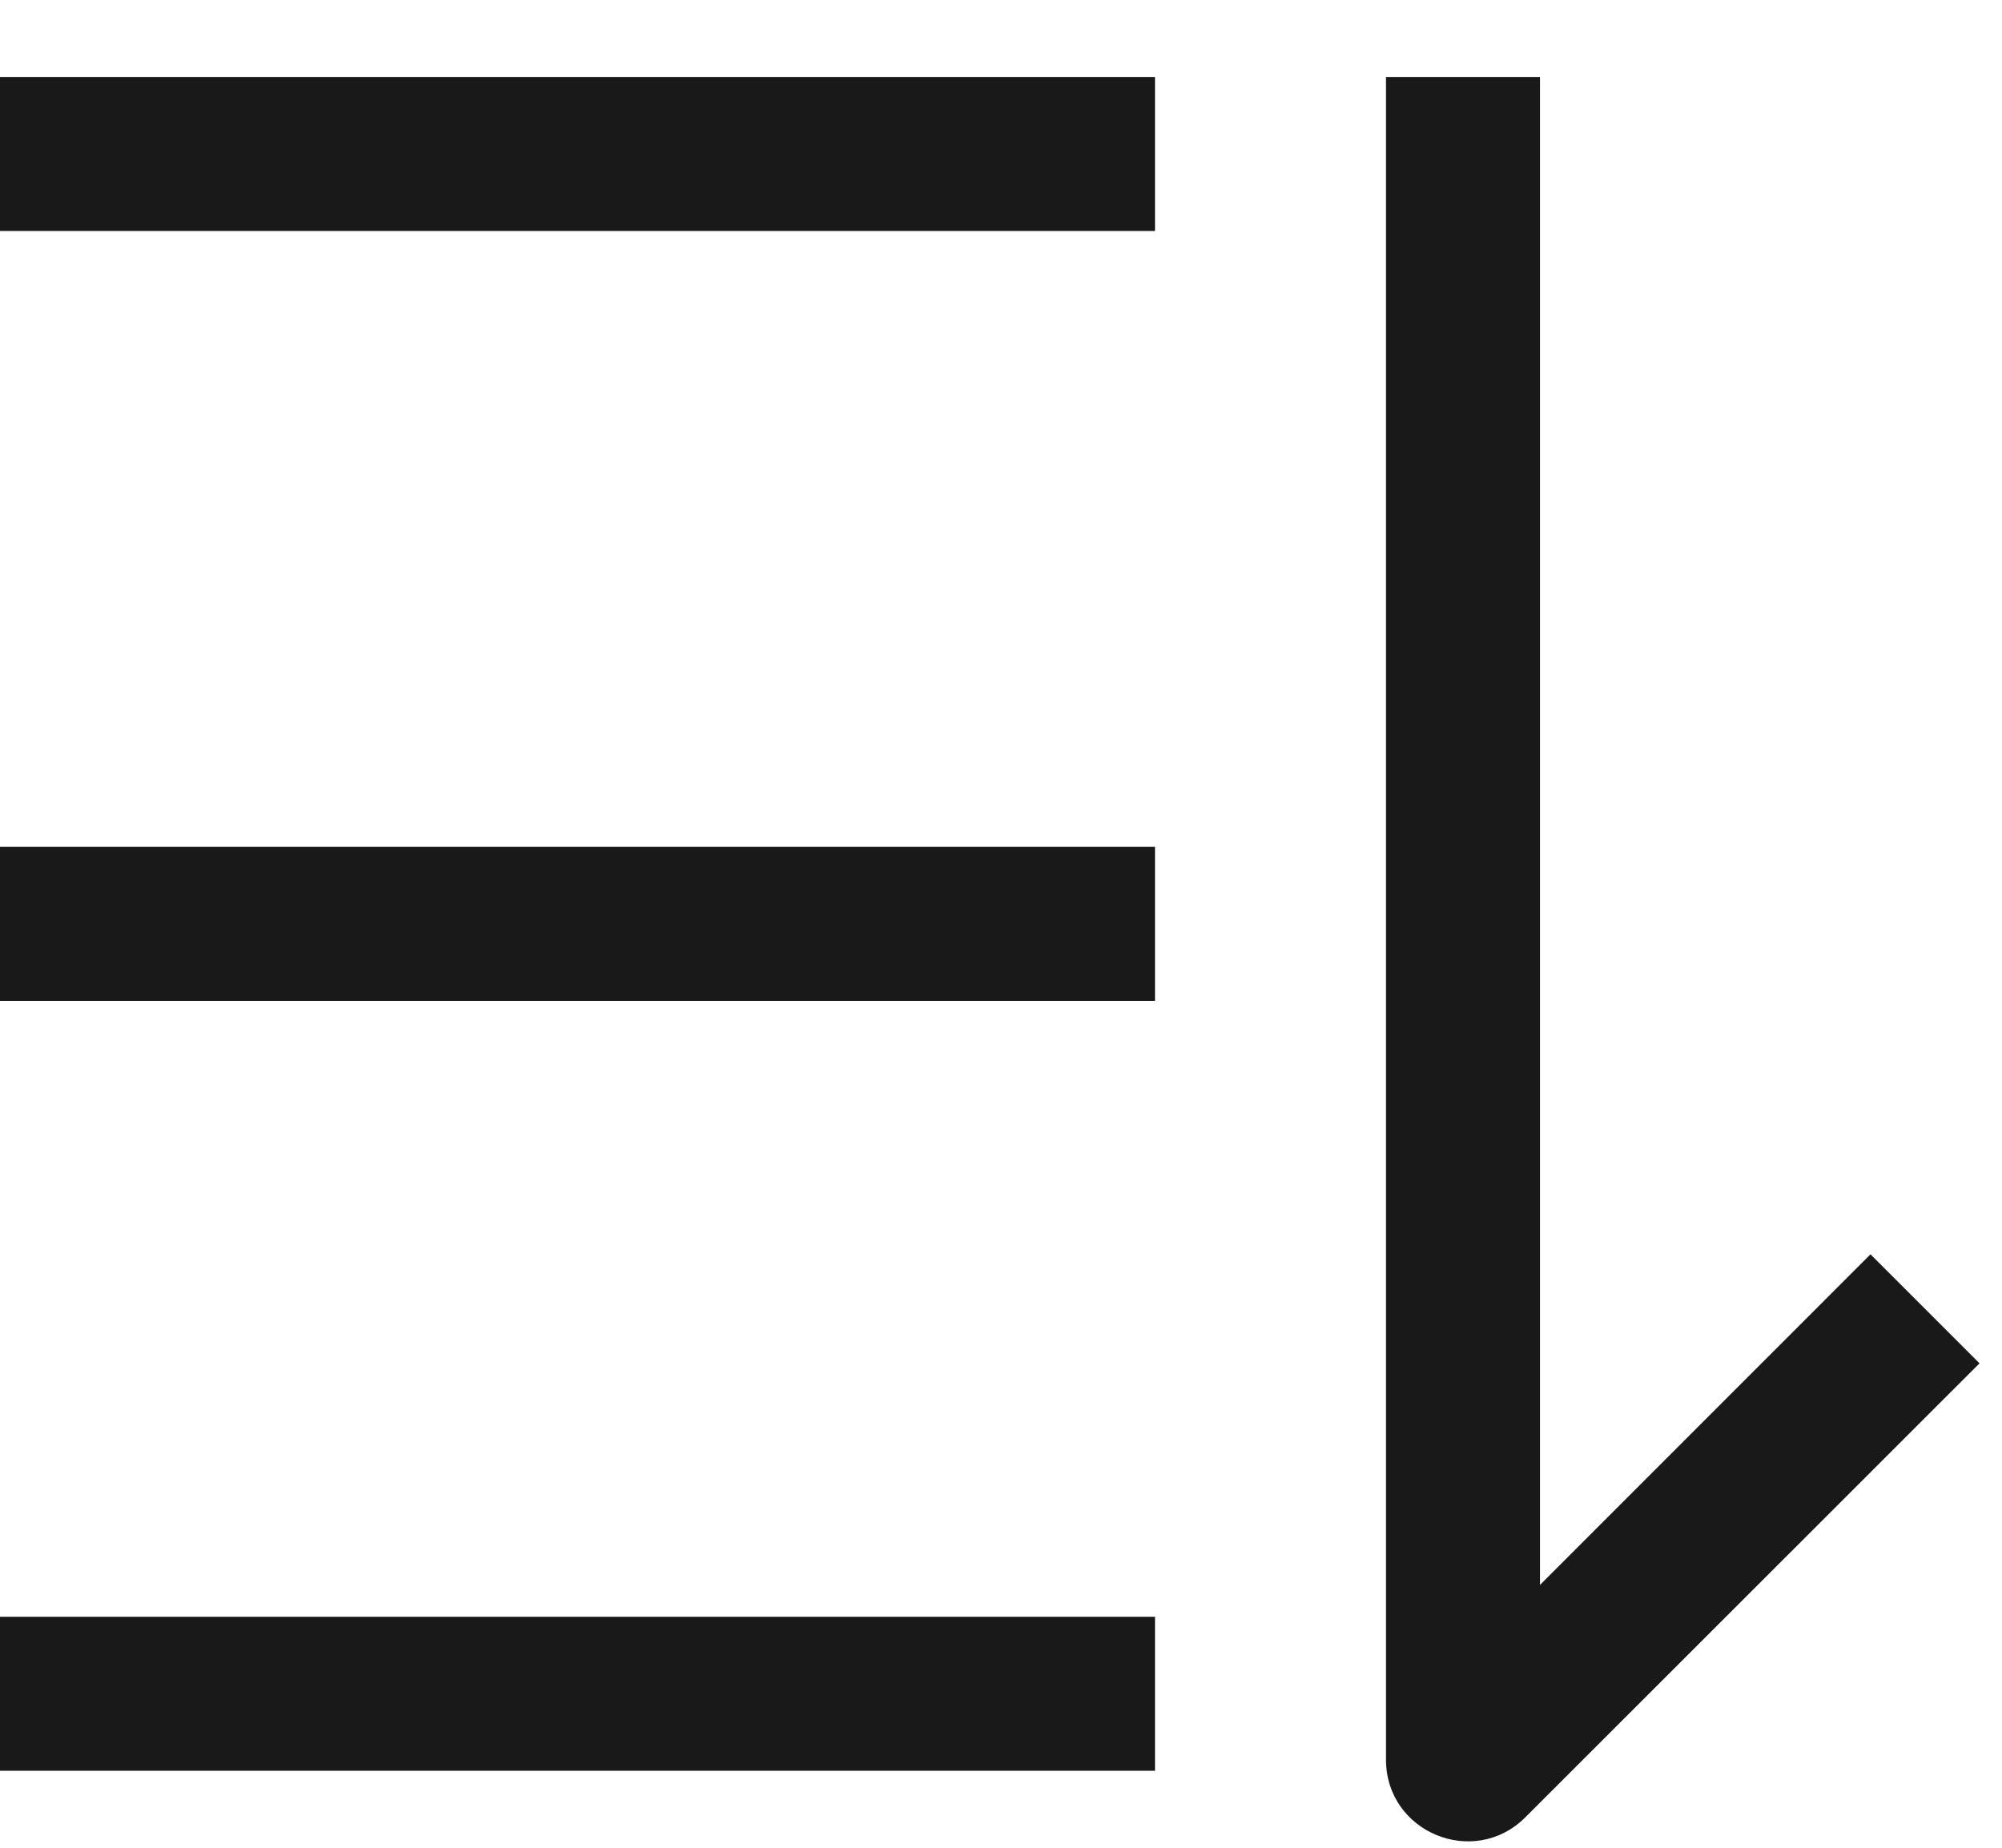 <?xml version="1.0" encoding="UTF-8"?>
<svg width="13px" height="12px" viewBox="0 0 13 12" version="1.1" xmlns="http://www.w3.org/2000/svg" xmlns:xlink="http://www.w3.org/1999/xlink">
    <!-- Generator: Sketch 60.1 (88133) - https://sketch.com -->
    <title>order-descending</title>
    <desc>Created with Sketch.</desc>
    <g id="--" stroke="none" stroke-width="1" fill="none" fill-rule="evenodd">
        <g id="Icons" transform="translate(-514, -773)">
            <g id="1.Base基础/3.Icon图标/内容/order-descending" transform="translate(512, 771)">
                <path d="M0,0 L16,0 L16,16 L0,16 L0,0 Z" id="order-descending-(Background)"></path>
                <path d="M2,2.5 L2,3.5 L9.5,3.5 L9.5,2.5 L2,2.5 Z M12,12.293 L14.146,10.146 L14.854,10.854 L11.905,13.802 C11.571,14.136 11,13.9 11,13.428 L11,2.5 L12,2.5 L12,12.293 Z M9.5,7.5 L9.5,8.5 L2,8.5 L2,7.5 L9.5,7.5 Z M2,12.5 L2,13.5 L9.5,13.5 L9.5,12.5 L2,12.5 Z" id="order-descending" fill-opacity="0.9" fill="currentColor" fill-rule="evenodd"></path>
            </g>
        </g>
    </g>
</svg>